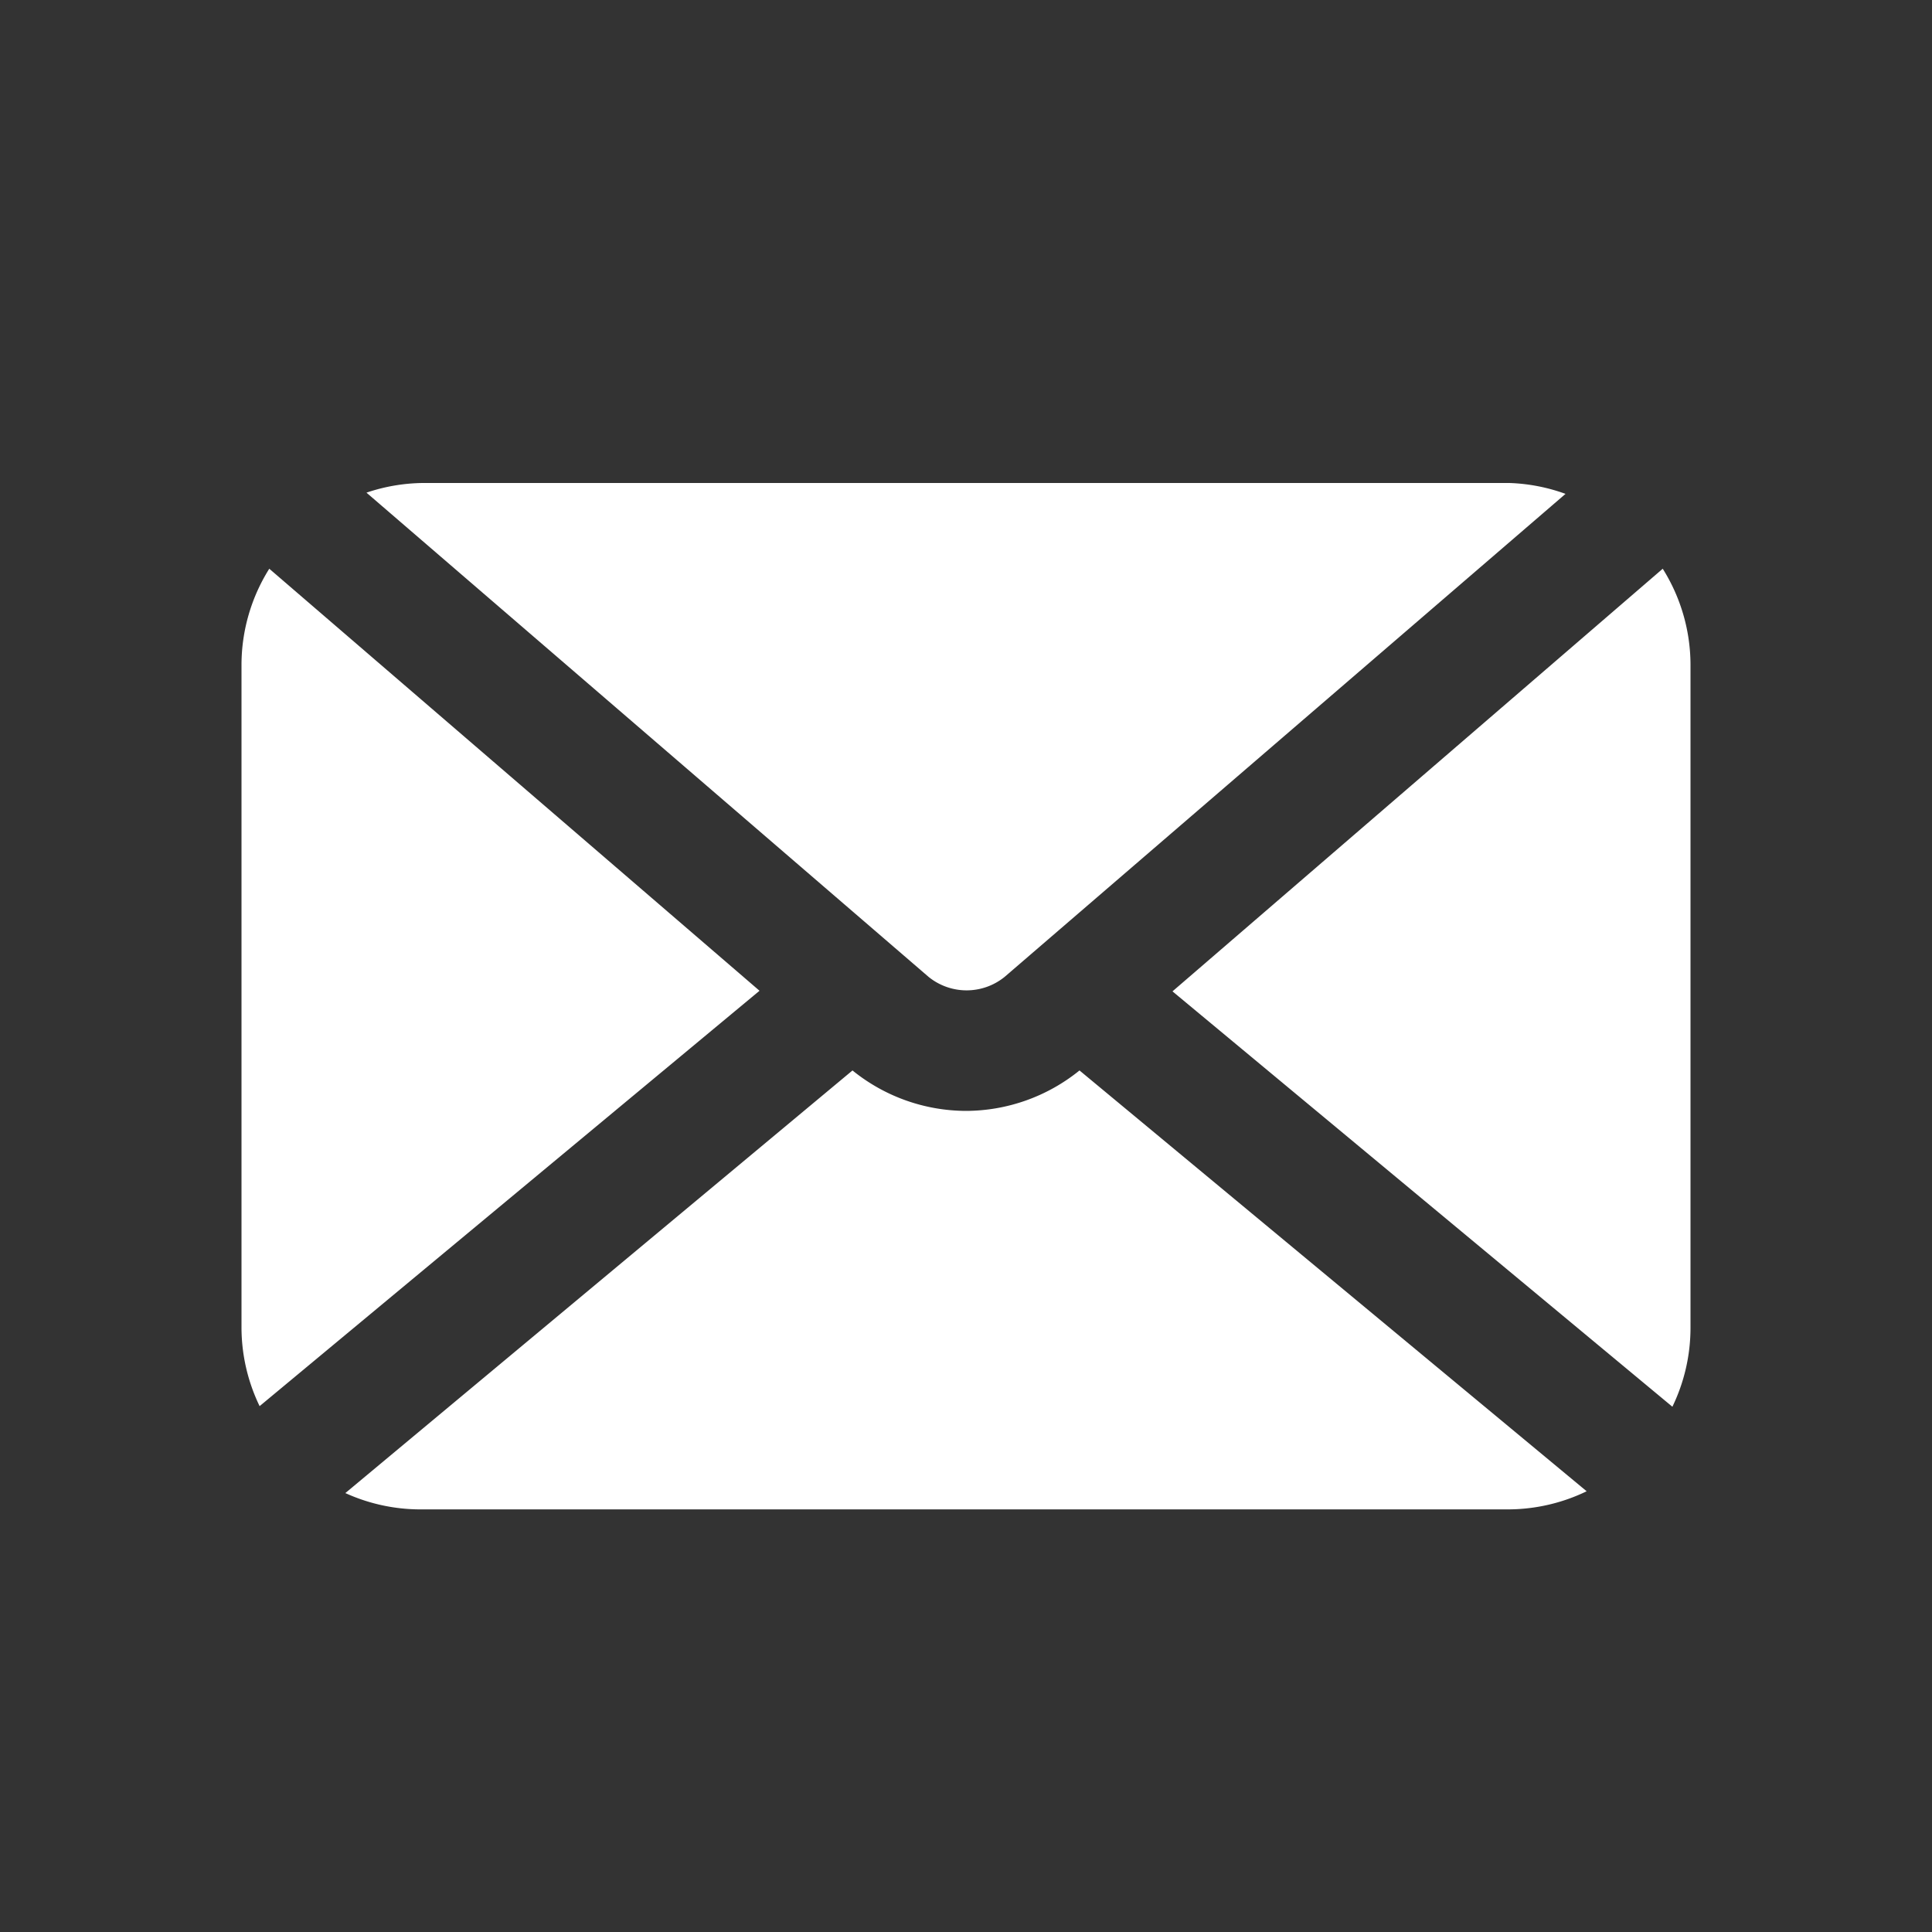 <svg xmlns="http://www.w3.org/2000/svg" viewBox="0 0 32 32"><rect x="0" y="0" width="32" height="32" fill="#333333" stroke="none"/><path d="M15.38 16.18a1 1 0 001.26 0l9.29-8A3 3 0 0025 8H7a3 3 0 00-.93.16zM28 11a3 3 0 00-.46-1.58l-8.12 7 8.28 6.88A3 3 0 0028 22zM4.46 9.42A3 3 0 004 11v11a3 3 0 00.3 1.29l8.28-6.88zm13.42 8.31a3 3 0 01-1.88.67 3 3 0 01-1.88-.67l-8.4 7A3 3 0 007 25h18a3 3 0 001.28-.3z" fill="#fff"/></svg>